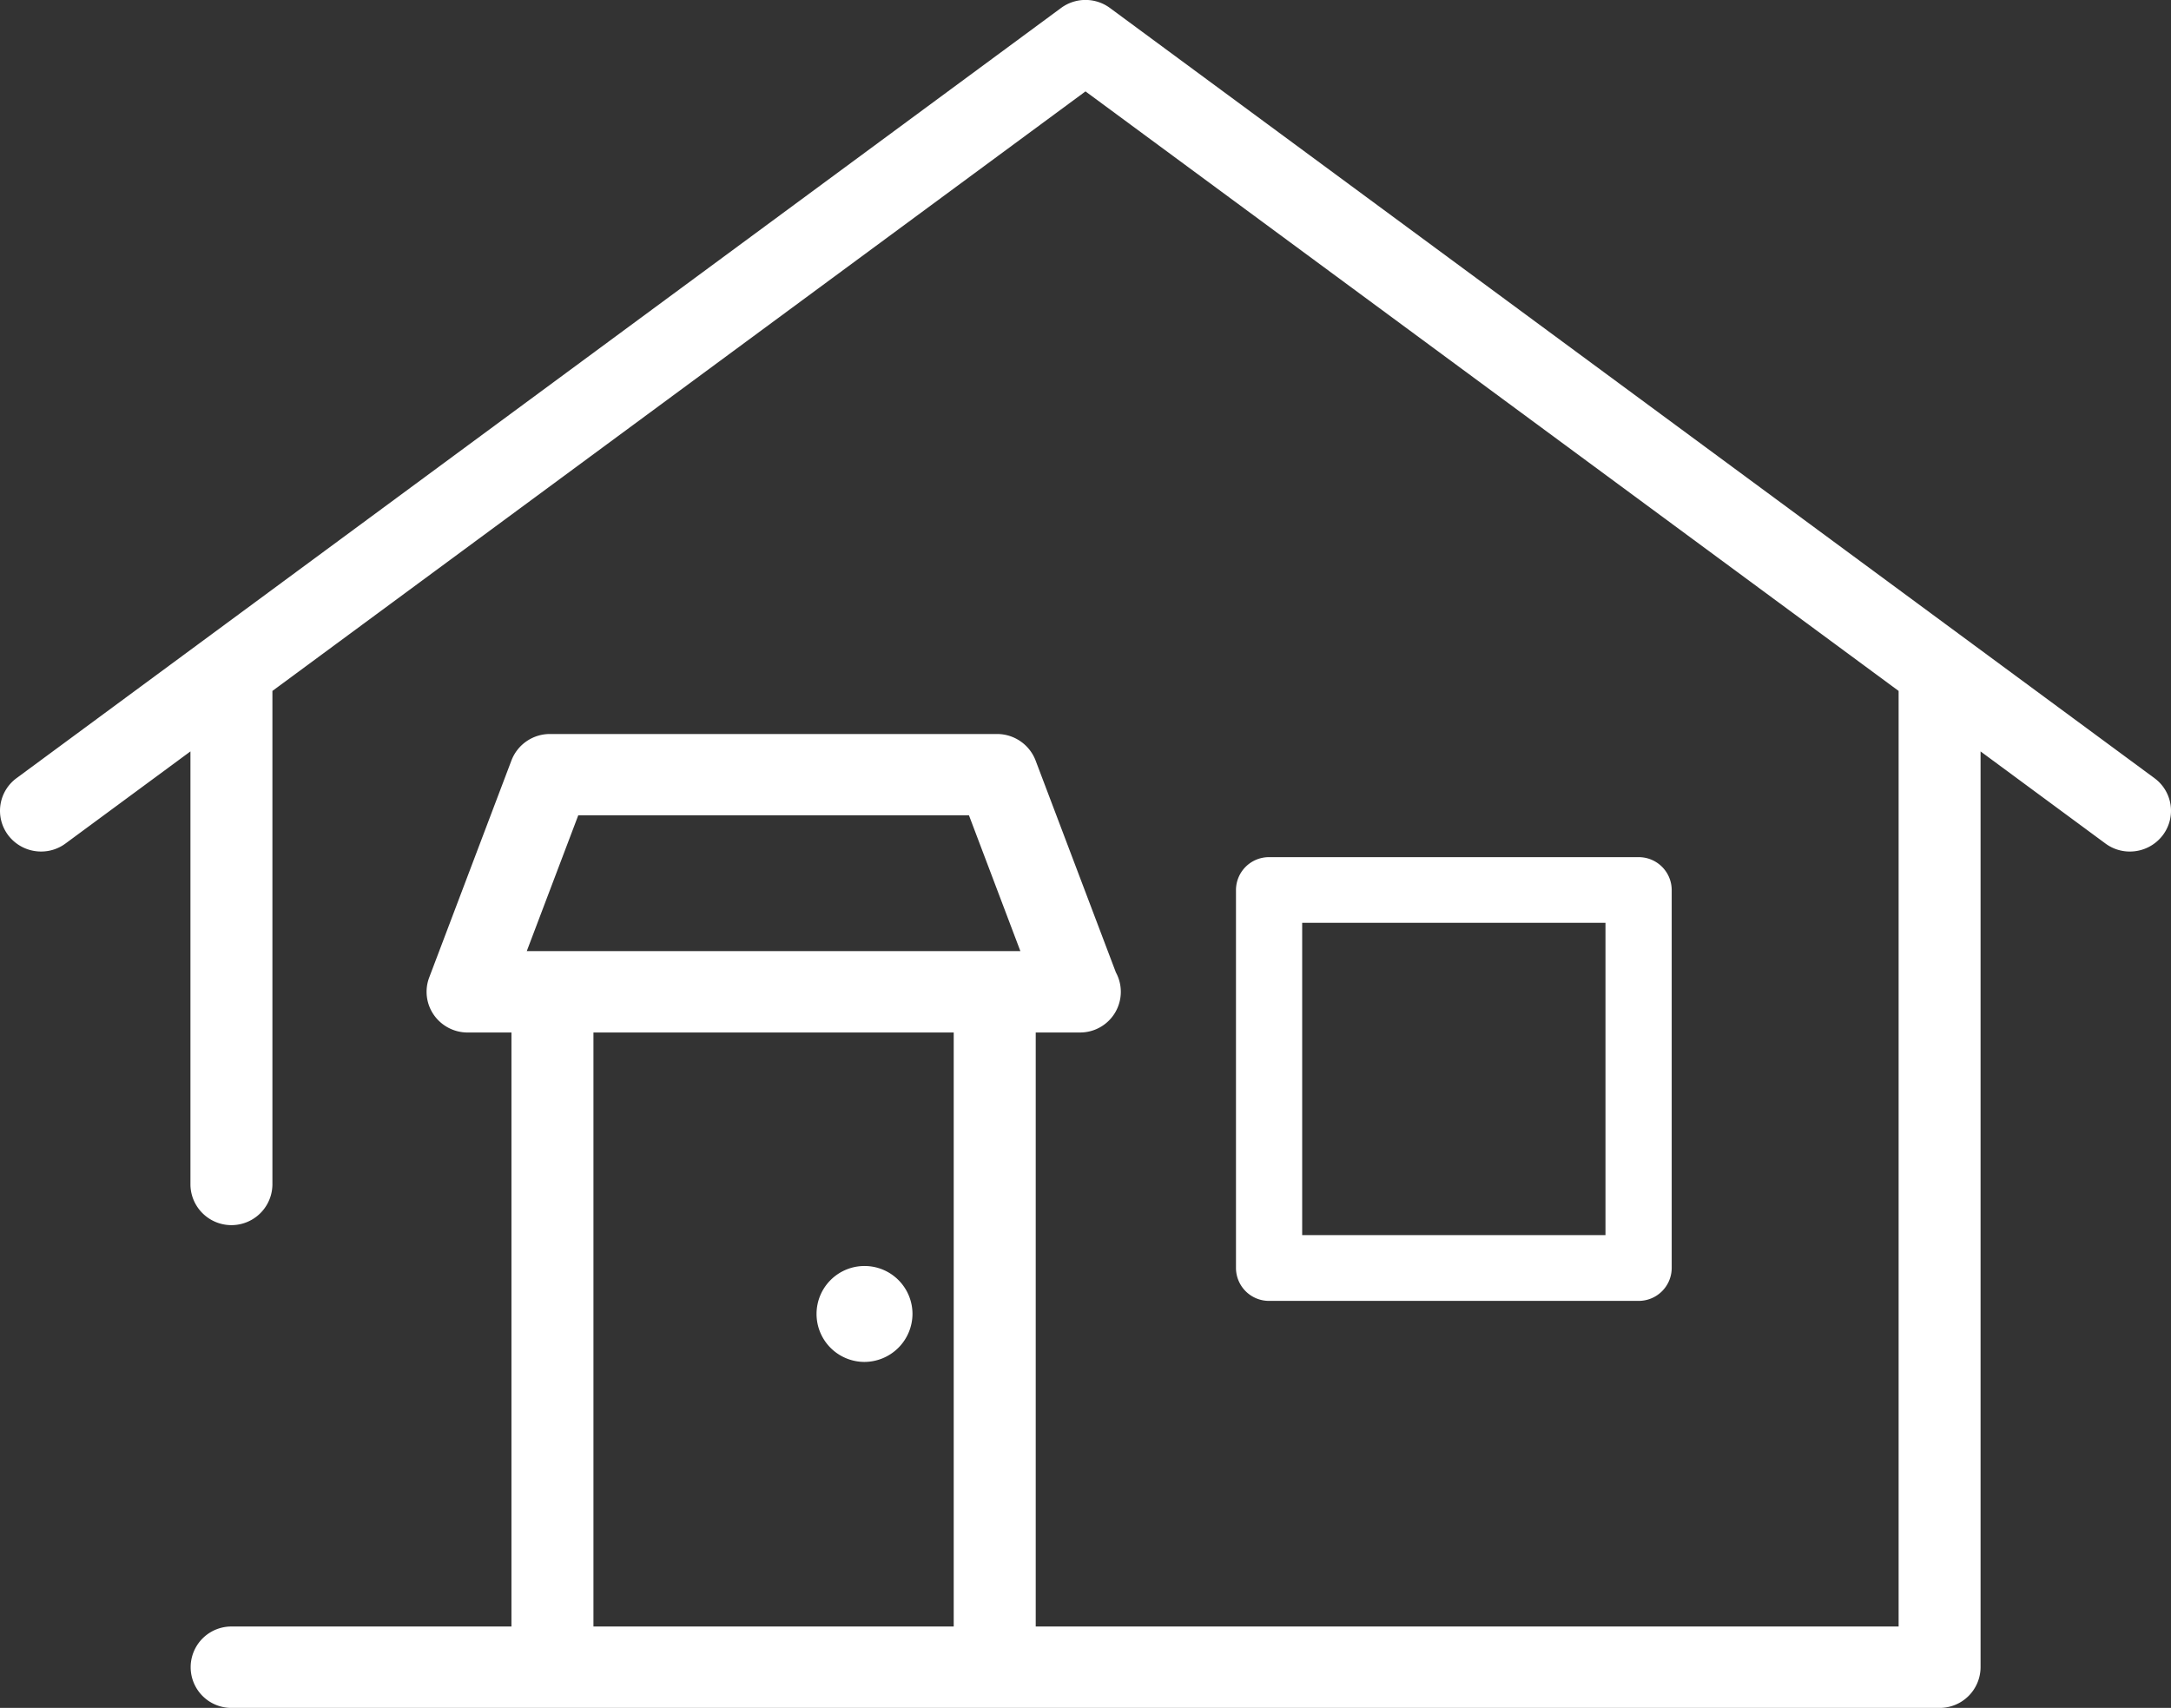 <?xml version="1.0" encoding="UTF-8"?>
<svg xmlns="http://www.w3.org/2000/svg" width="136.001" height="107" viewBox="0 0 136.001 107">
  <rect x="0" y="0" width="136.001" height="107" fill="#333333" stroke="none"/>
  <path id="Fill_4" data-name="Fill 4" d="M121.5,107H14.494a2.55,2.55,0,1,1,0-5.1H32.039V64.686H29.291a2.575,2.575,0,0,1-2.111-1.1,2.532,2.532,0,0,1-.292-2.349l5.153-13.6a2.579,2.579,0,0,1,2.4-1.652h28.03a2.584,2.584,0,0,1,2.4,1.652l5.032,13.282a2.548,2.548,0,0,1-2.257,3.766H64.882V101.9h54.056V43.287L68,5.726,17.065,43.287v30.95a2.568,2.568,0,0,1-5.135,0V47.075L4.1,52.848a2.557,2.557,0,0,1-1.529.5,2.587,2.587,0,0,1-2.064-1.03,2.538,2.538,0,0,1,.53-3.568L66.469.5a2.578,2.578,0,0,1,3.063,0l65.431,48.25a2.534,2.534,0,0,1,.529,3.568,2.588,2.588,0,0,1-2.065,1.031,2.559,2.559,0,0,1-1.529-.5l-7.826-5.772v57.375A2.562,2.562,0,0,1,121.5,107ZM37.176,64.684V101.9H59.745V64.684Zm-.953-13.6h0L33,59.585H63.92L60.7,51.08H36.223ZM54.135,85.324a3.005,3.005,0,1,1,3.027-3.006A3.021,3.021,0,0,1,54.135,85.324ZM102.652,81.5H79.5a2.068,2.068,0,0,1-2.073-2.059V55.757A2.067,2.067,0,0,1,79.5,53.7h23.151a2.067,2.067,0,0,1,2.072,2.057V79.438A2.068,2.068,0,0,1,102.652,81.5ZM81.574,57.814V77.379h19V57.814Z" transform="translate(0 0)" fill="#FFFFFF"></path>
</svg>
